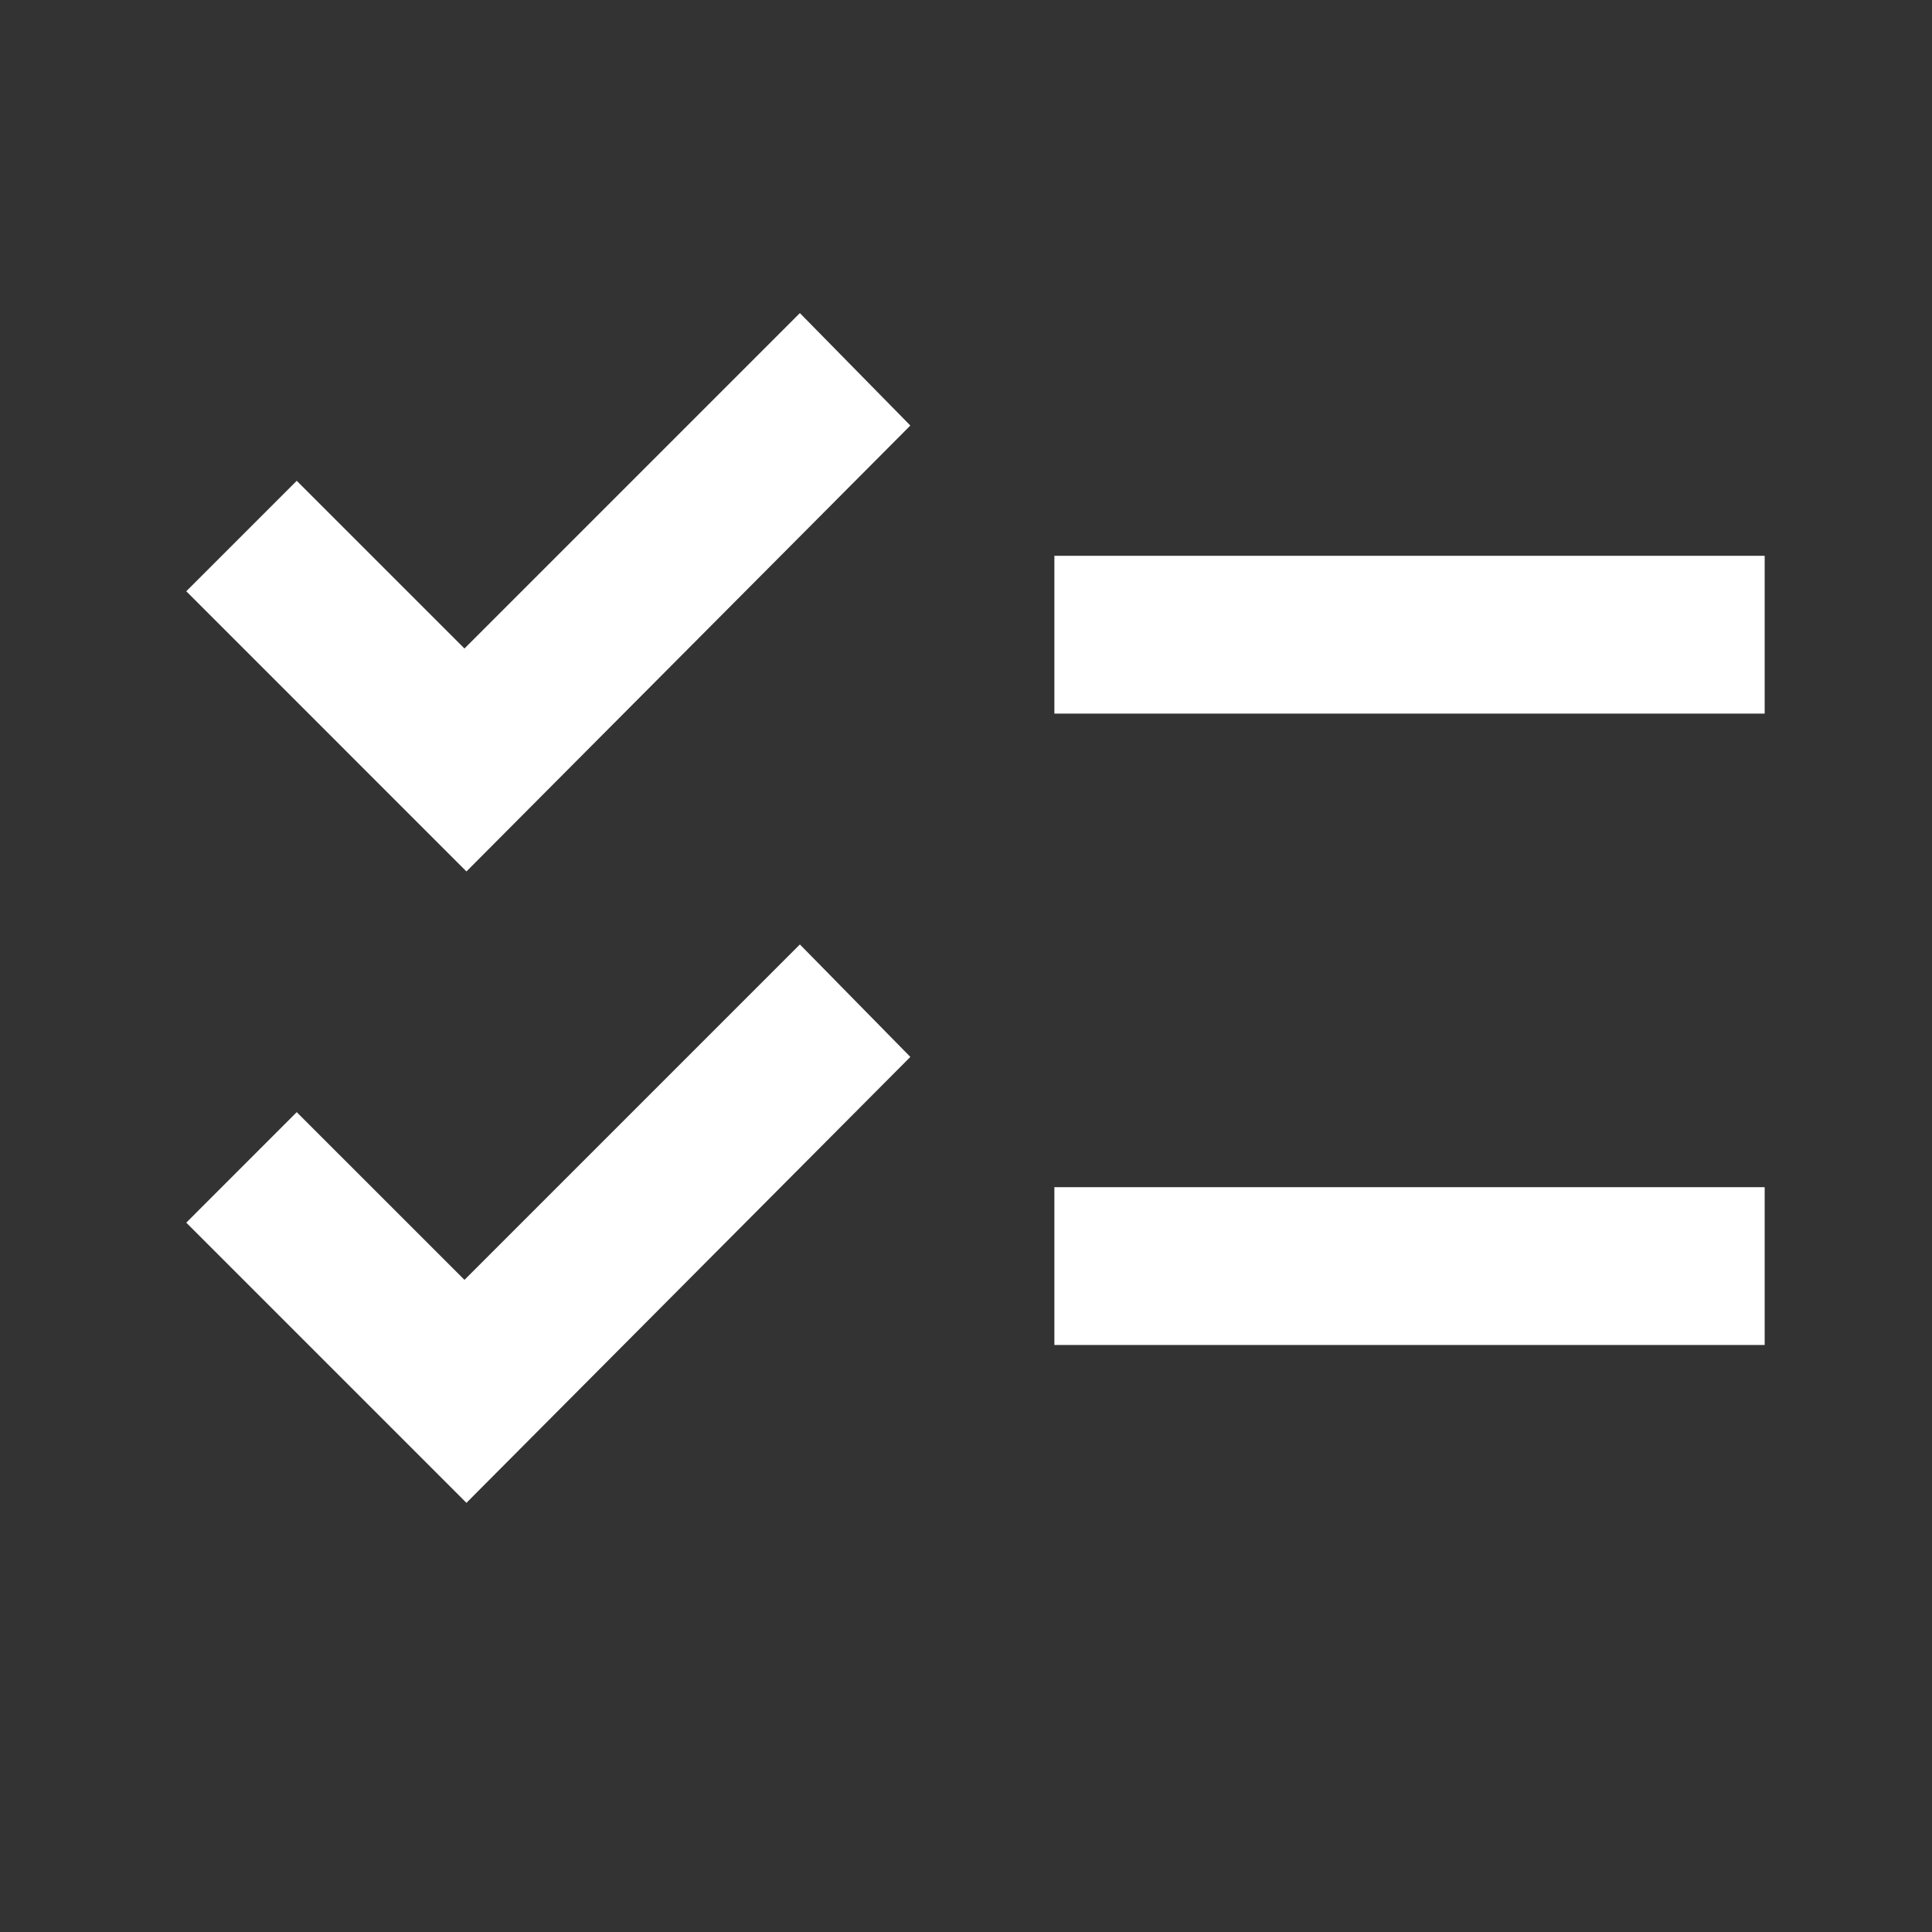 <svg width="51" height="51" viewBox="0 0 51 51" fill="none" xmlns="http://www.w3.org/2000/svg">
<rect x="0" y="0" width="51" height="51" fill="#333333" stroke="none"/>
<path d="M12.313 39.671L4.917 32.275L7.833 29.358L12.261 33.785L21.115 24.931L24.031 27.9L12.313 39.671ZM12.313 23.004L4.917 15.608L7.833 12.692L12.261 17.119L21.115 8.265L24.031 11.233L12.313 23.004ZM27.833 35.504V31.338H46.583V35.504H27.833ZM27.833 18.838V14.671H46.583V18.838H27.833Z" fill="white"/>
</svg>
